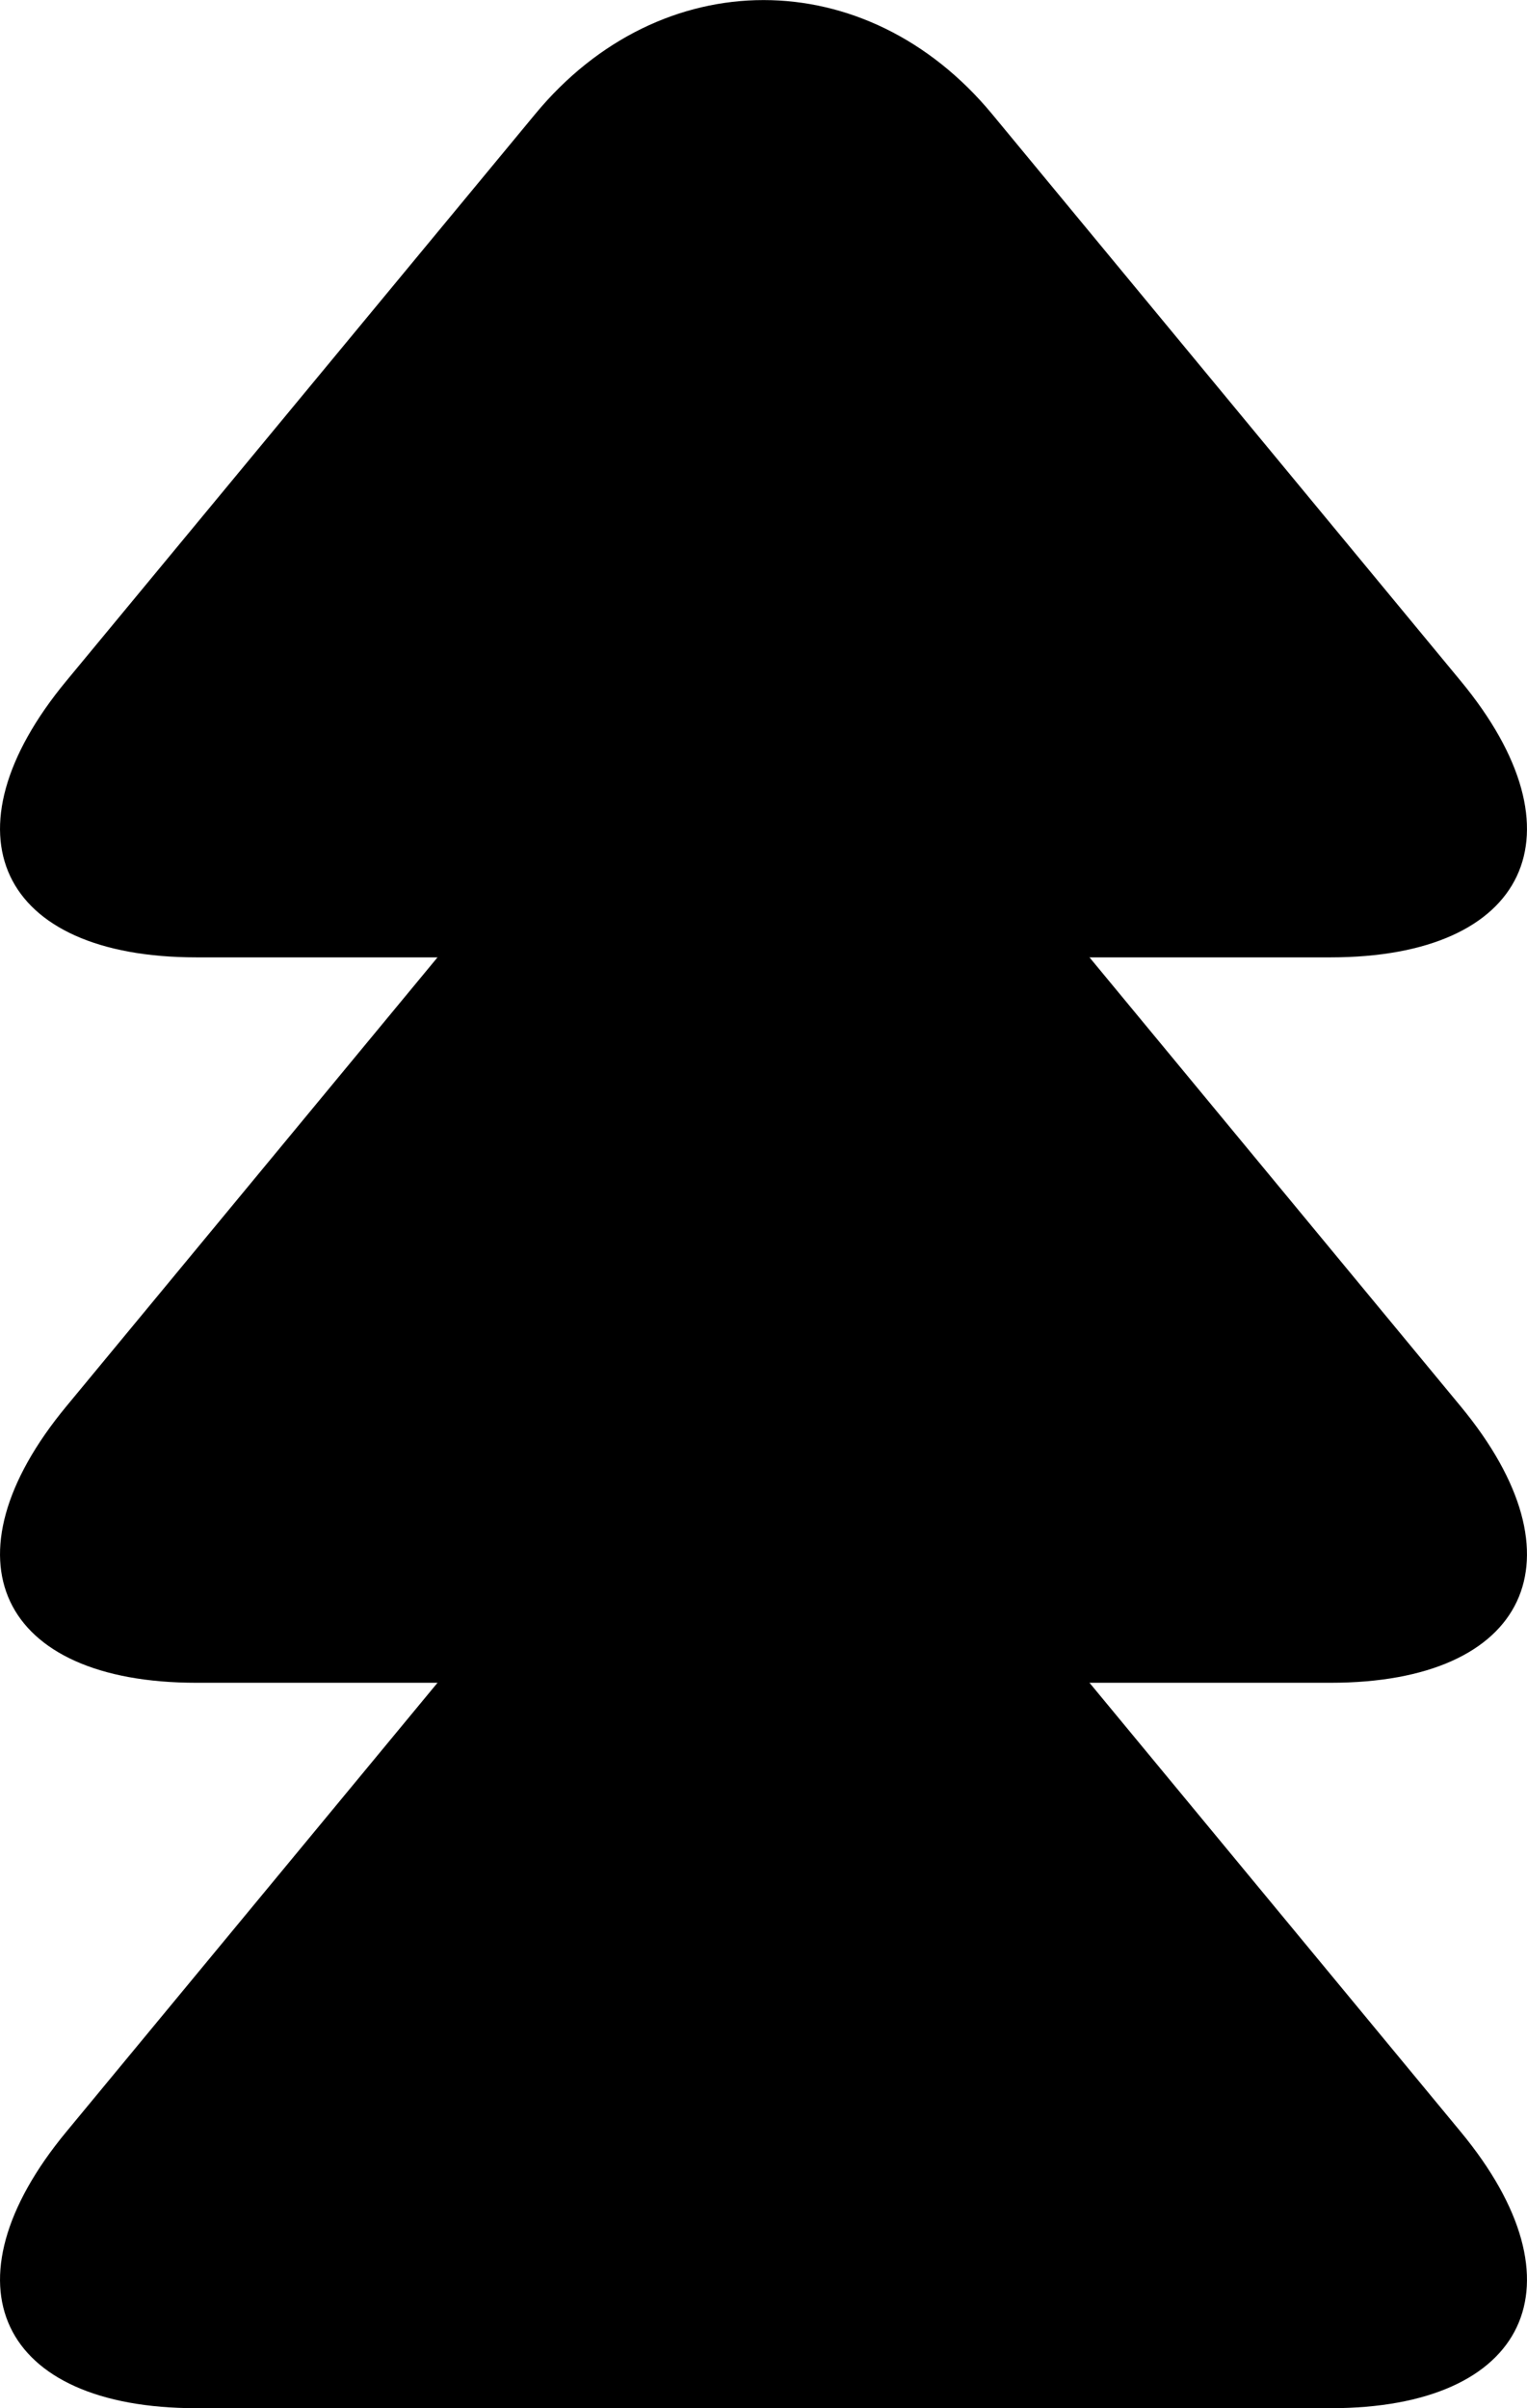 <?xml version="1.0" encoding="UTF-8"?>
<svg id="_レイヤー_2" data-name="レイヤー 2" xmlns="http://www.w3.org/2000/svg" viewBox="0 0 51.08 80.57">
  <defs>
    <style>
      .cls-1 {
        fill: #000;
        stroke-width: 0px;
      }
    </style>
  </defs>
  <g id="main">
    <g>
      <path class="cls-1" d="M33.19,3.82c-4.21-5.09-11.09-5.09-15.29,0L2.22,22.78C-1.99,27.87-.03,32.03,6.57,32.03h37.94c6.6,0,8.56-4.16,4.35-9.25L33.19,3.82Z"/>
      <path class="cls-1" d="M33.19,28.08c-4.21-5.09-11.09-5.09-15.29,0L2.22,47.05C-1.99,52.14-.03,56.3,6.57,56.3h37.94c6.6,0,8.56-4.16,4.35-9.25l-15.68-18.97Z"/>
      <path class="cls-1" d="M33.19,52.35c-4.21-5.09-11.09-5.09-15.29,0l-15.68,18.97c-4.21,5.09-2.25,9.25,4.35,9.25h37.94c6.6,0,8.56-4.16,4.35-9.25l-15.68-18.97Z"/>
    </g>
  </g>
</svg>
